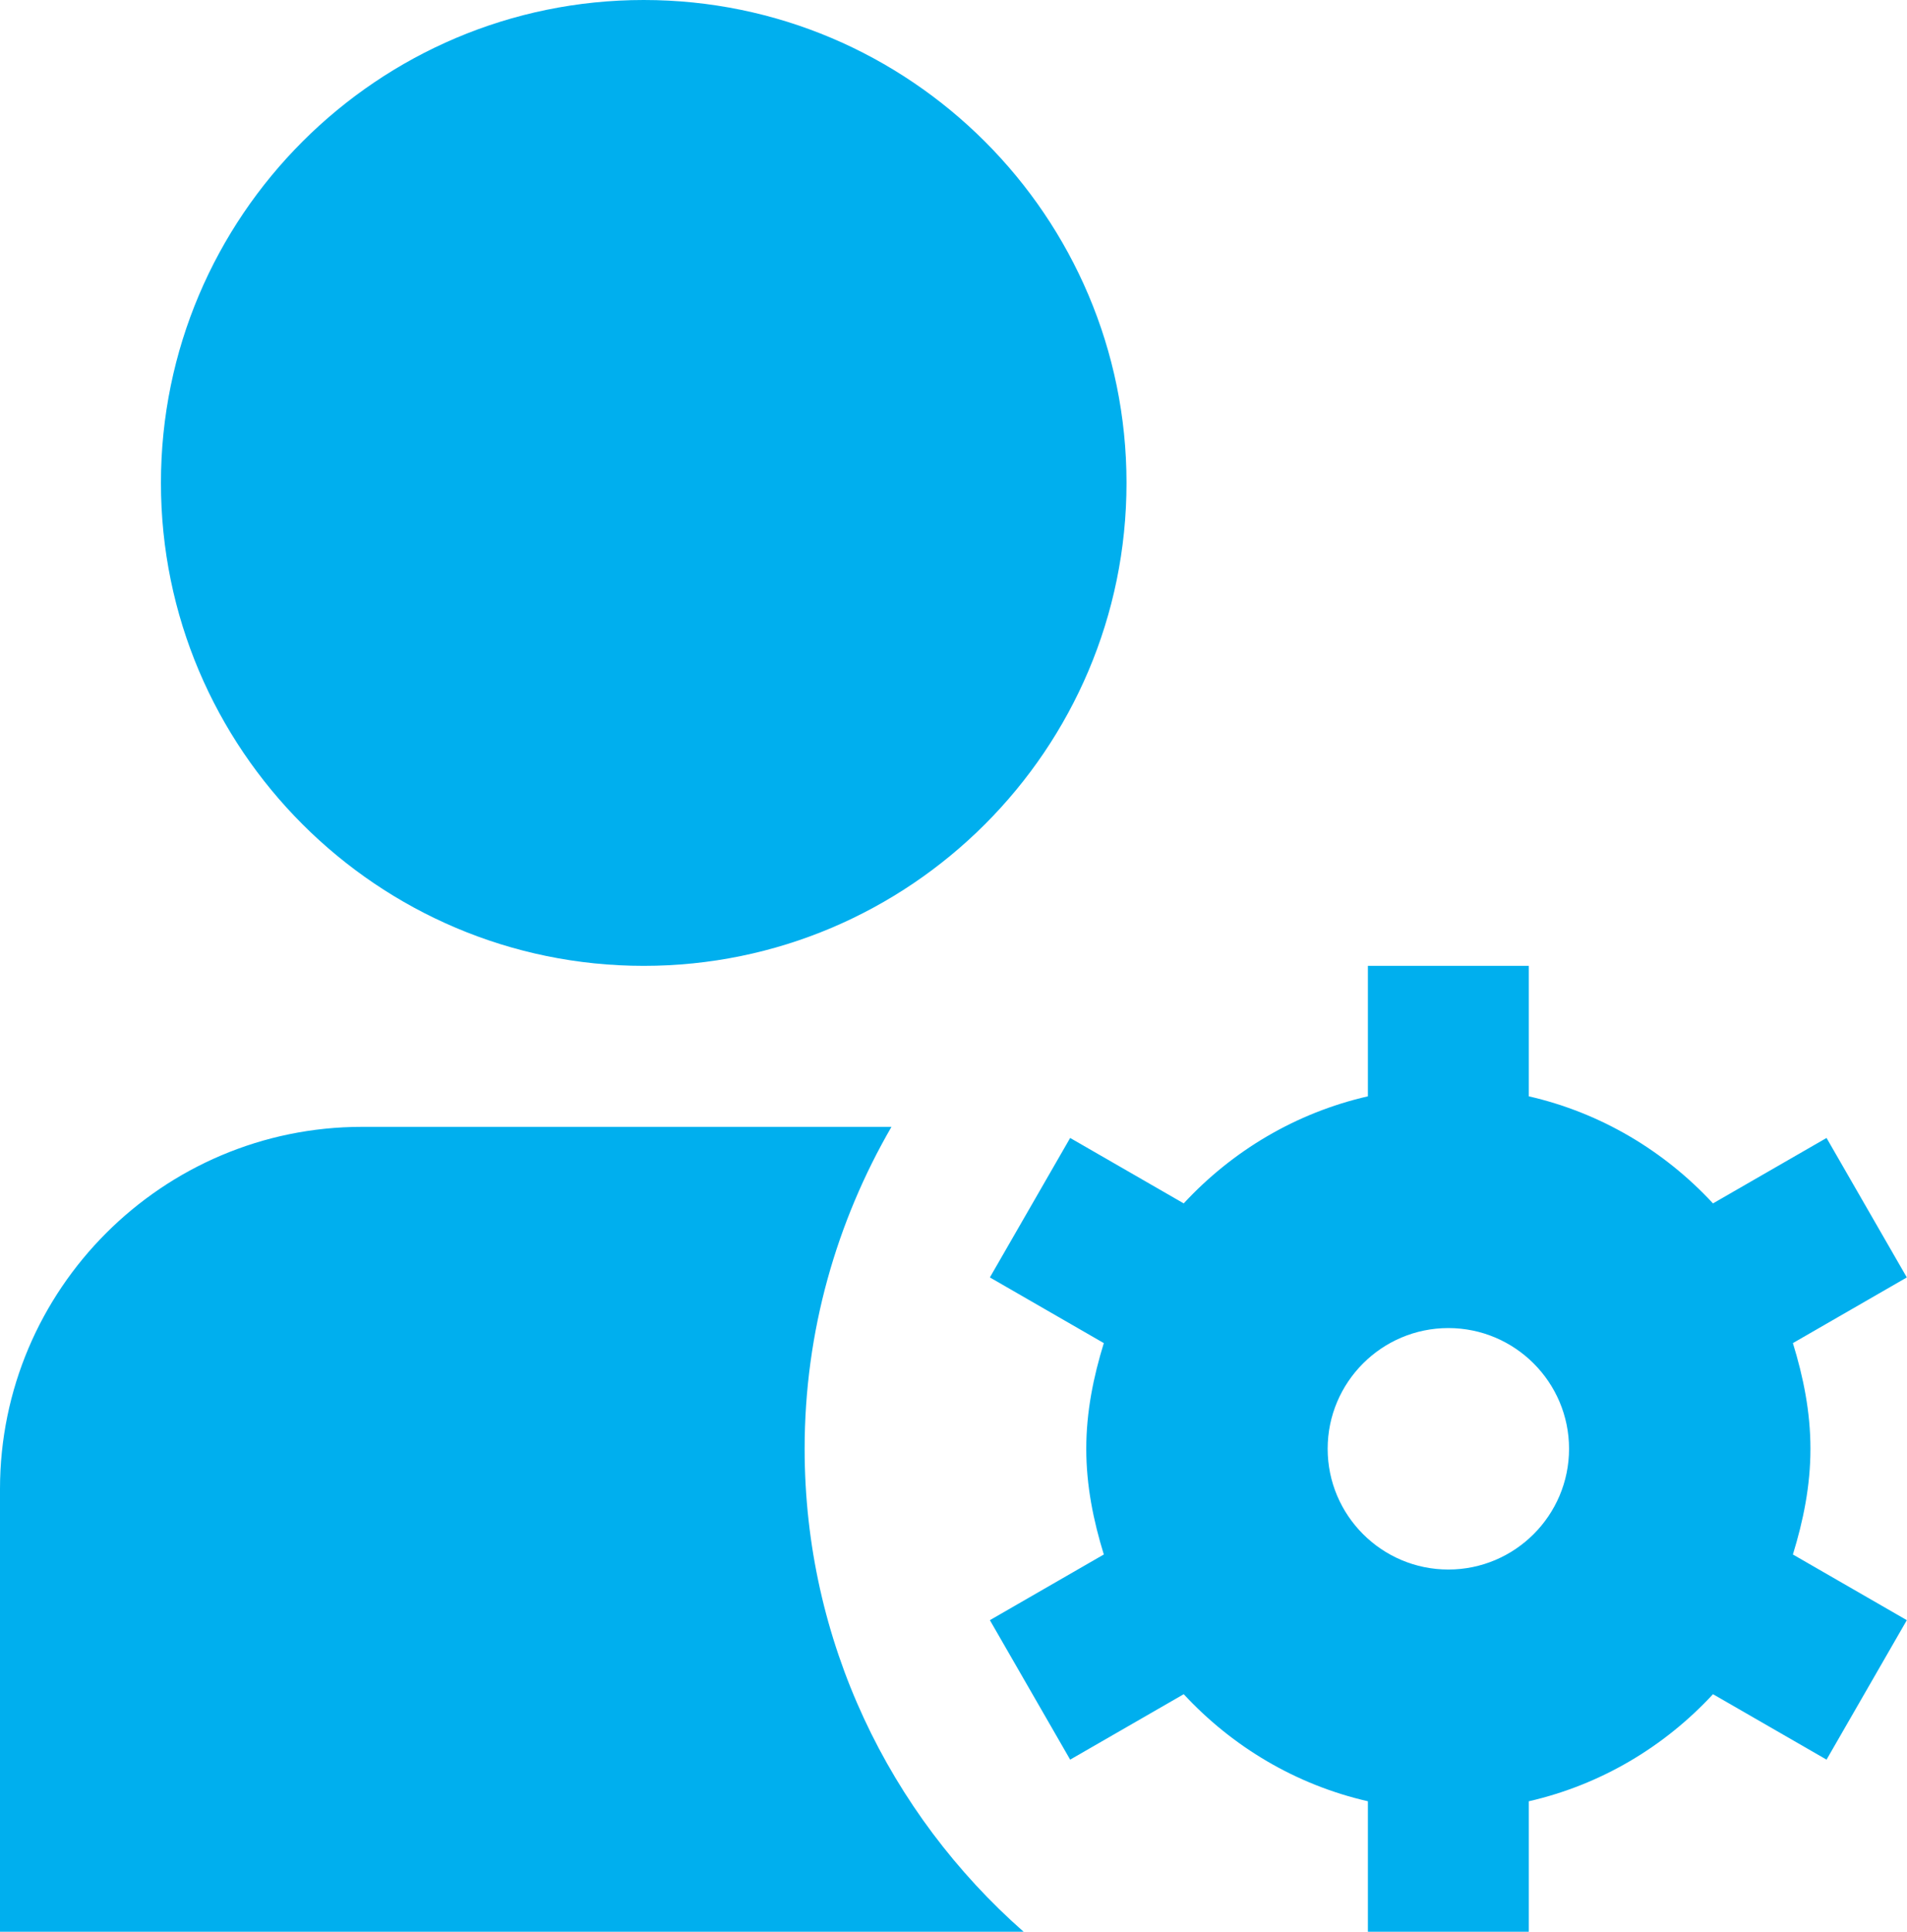 <svg width="79" height="80" viewBox="0 0 79 80" fill="none" xmlns="http://www.w3.org/2000/svg">
<path d="M26.667 40C15.637 40 6.667 31.03 6.667 20C6.667 8.97 15.637 0 26.667 0C37.697 0 46.667 8.97 46.667 20C46.667 31.03 37.697 40 26.667 40ZM75 60C75 58.467 74.703 57.017 74.273 55.623L78.993 52.903L75.667 47.127L70.963 49.837C68.947 47.663 66.32 46.087 63.333 45.403V40H56.667V45.403C53.68 46.087 51.05 47.663 49.037 49.837L44.333 47.127L41.007 52.903L45.727 55.623C45.297 57.017 45 58.467 45 60C45 61.533 45.297 62.983 45.727 64.377L41.007 67.097L44.333 72.873L49.037 70.163C51.053 72.337 53.68 73.913 56.667 74.597V80H63.333V74.597C66.32 73.913 68.95 72.337 70.963 70.163L75.667 72.873L78.993 67.097L74.273 64.377C74.703 62.983 75 61.533 75 60ZM60 65C57.243 65 55 62.757 55 60C55 57.243 57.243 55 60 55C62.757 55 65 57.243 65 60C65 62.757 62.757 65 60 65ZM33.333 60C33.333 55.137 34.657 50.593 36.93 46.667H15C6.73 46.667 0 53.397 0 61.667V80H42.403C36.853 75.113 33.333 67.977 33.333 60Z" fill="#00AFEE"/>
</svg>
